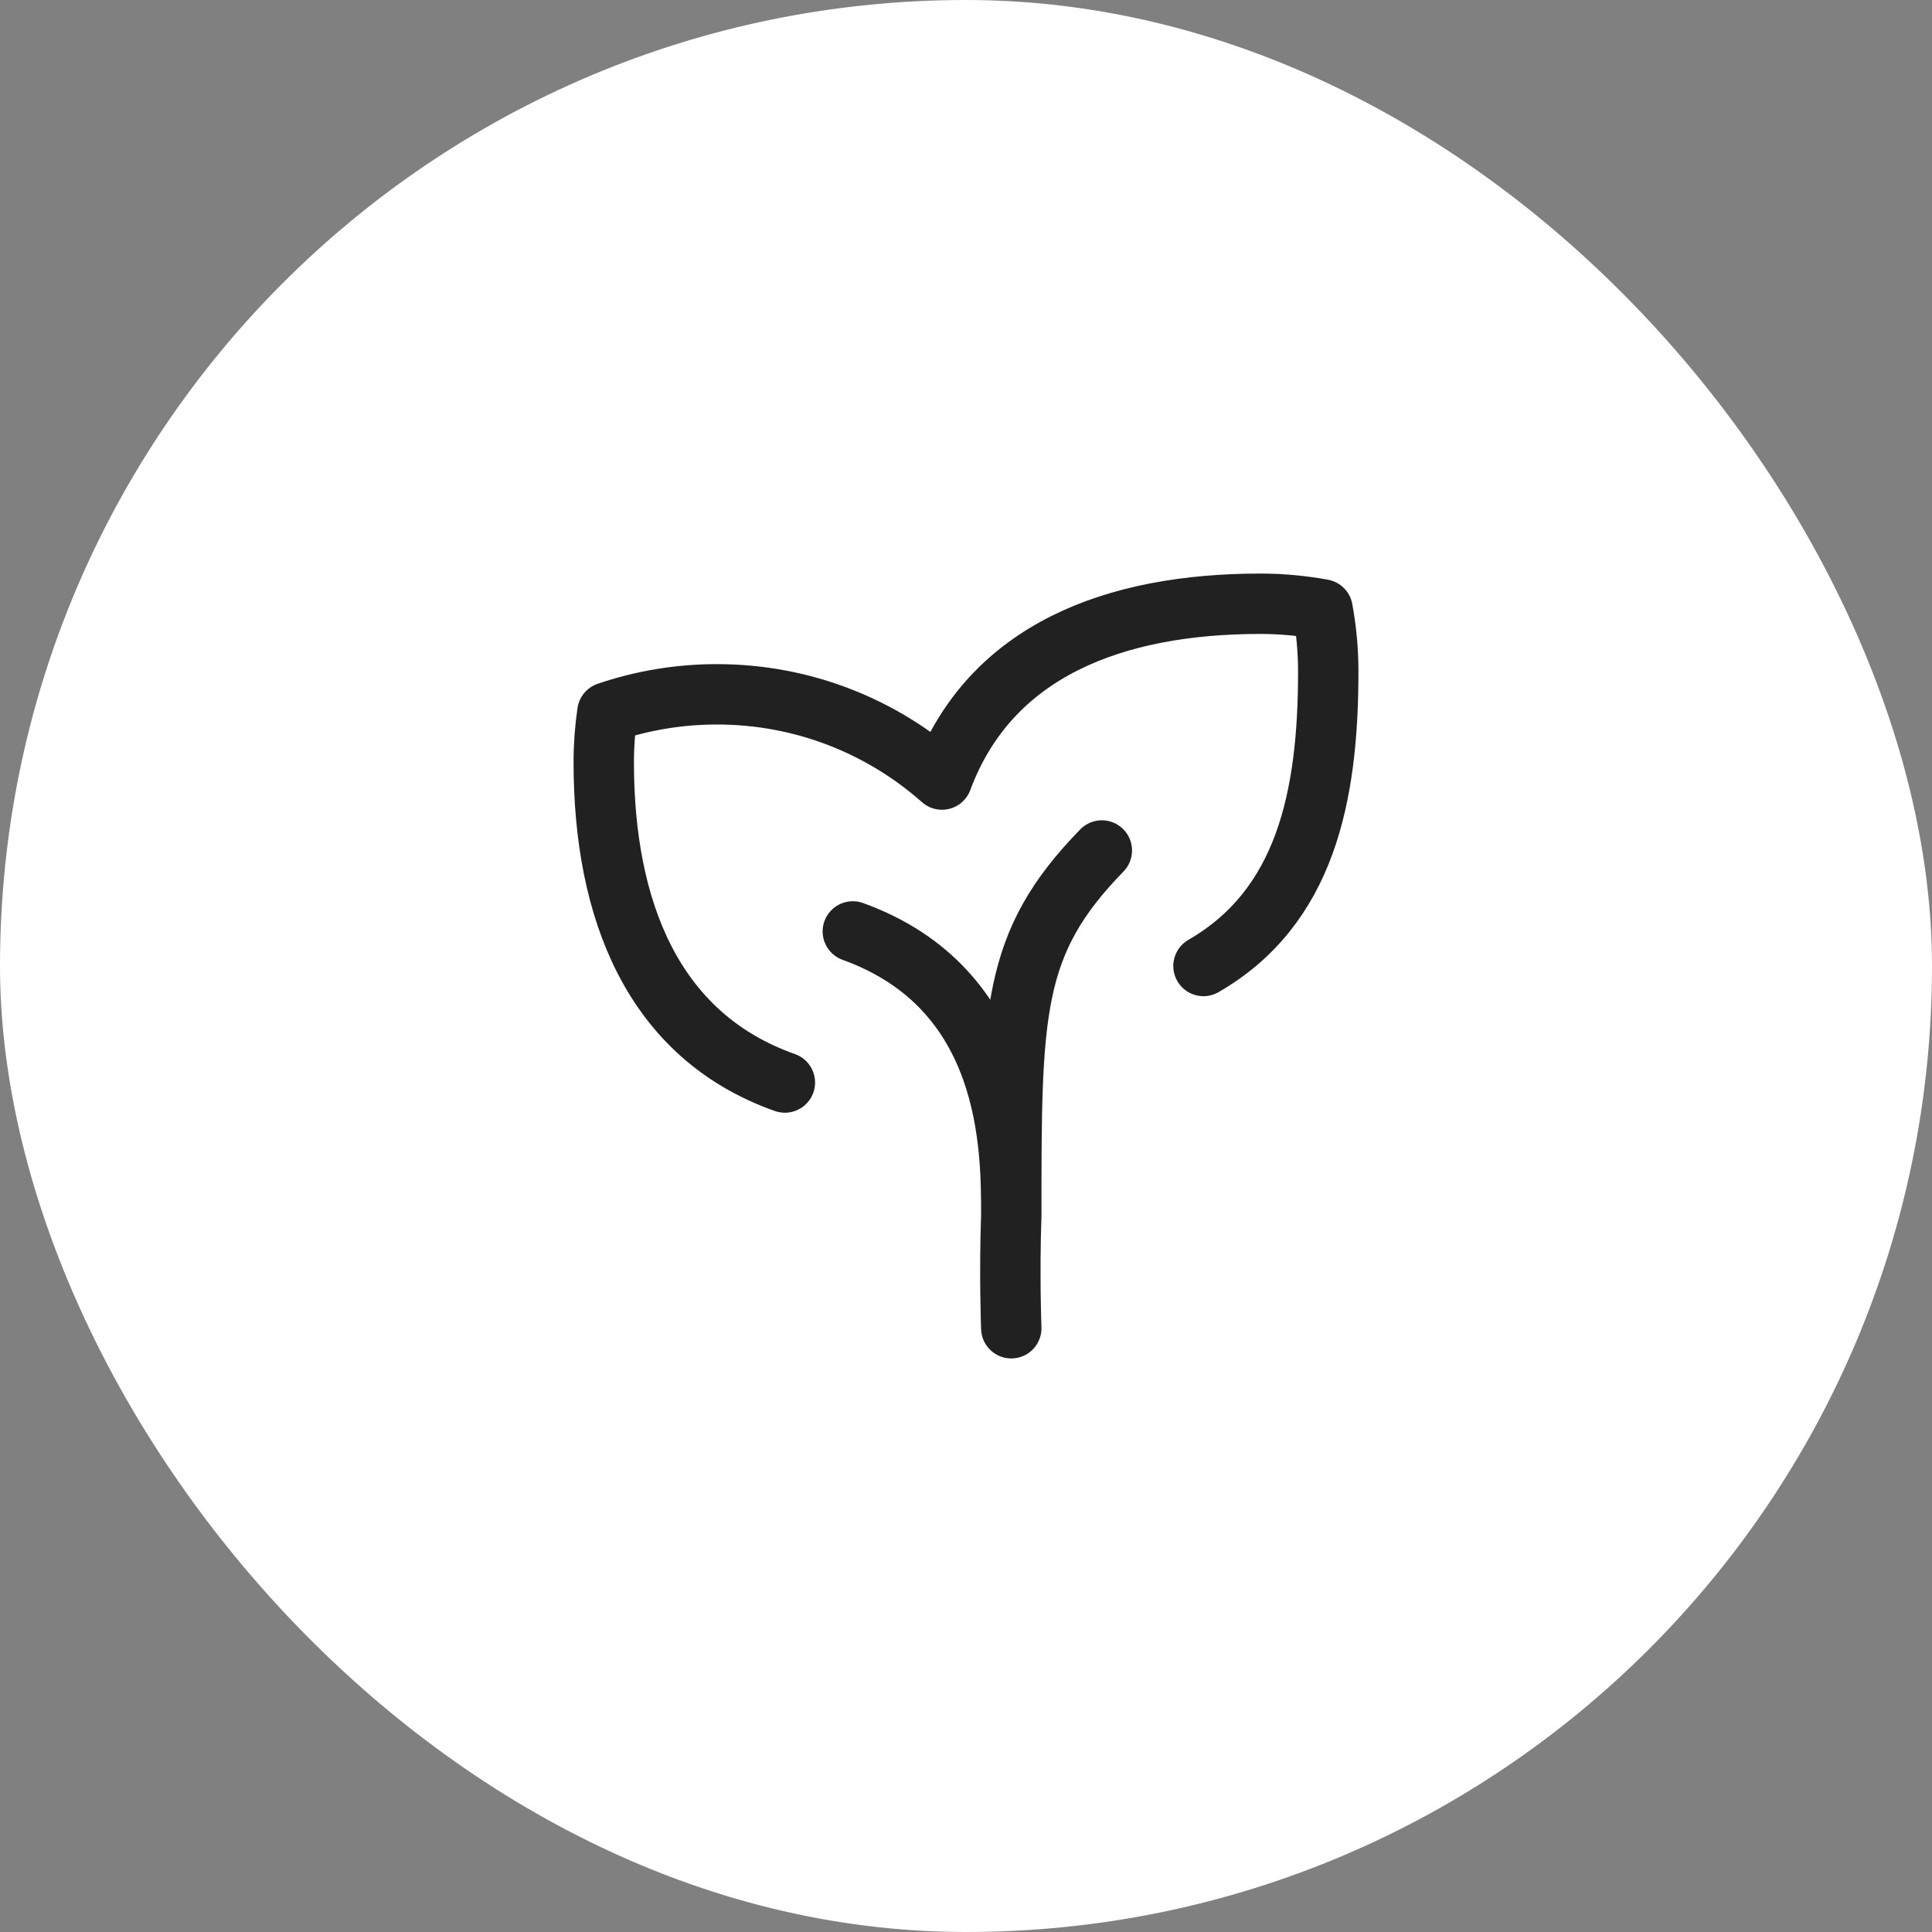 <?xml version="1.0" encoding="UTF-8"?> <svg xmlns="http://www.w3.org/2000/svg" width="48" height="48" viewBox="0 0 48 48" fill="none"><rect x="0" y="0" width="48" height="48" fill="#808080" stroke="none"/><rect width="48" height="48" rx="24" fill="white"></rect><path d="M25.125 33C25.125 33 25.073 31.695 25.125 30.188M25.125 30.188C25.125 25.125 25.125 23.438 27.375 21.13M25.125 30.188C25.125 28.5 25.125 24.562 21.188 23.141M29.9 24C32.425 22.542 33 19.813 33 16.688C33 16.159 32.952 15.643 32.859 15.141C32.357 15.049 31.841 15 31.312 15C27.688 15 24.598 16.16 23.403 19.368C21.915 18.05 19.957 17.25 17.812 17.25C16.86 17.25 15.944 17.408 15.09 17.699C15.031 18.103 15 18.517 15 18.938C15 22.611 16.223 25.737 19.5 26.895" stroke="#212121" stroke-width="1.5" stroke-linecap="round" stroke-linejoin="round"></path></svg> 